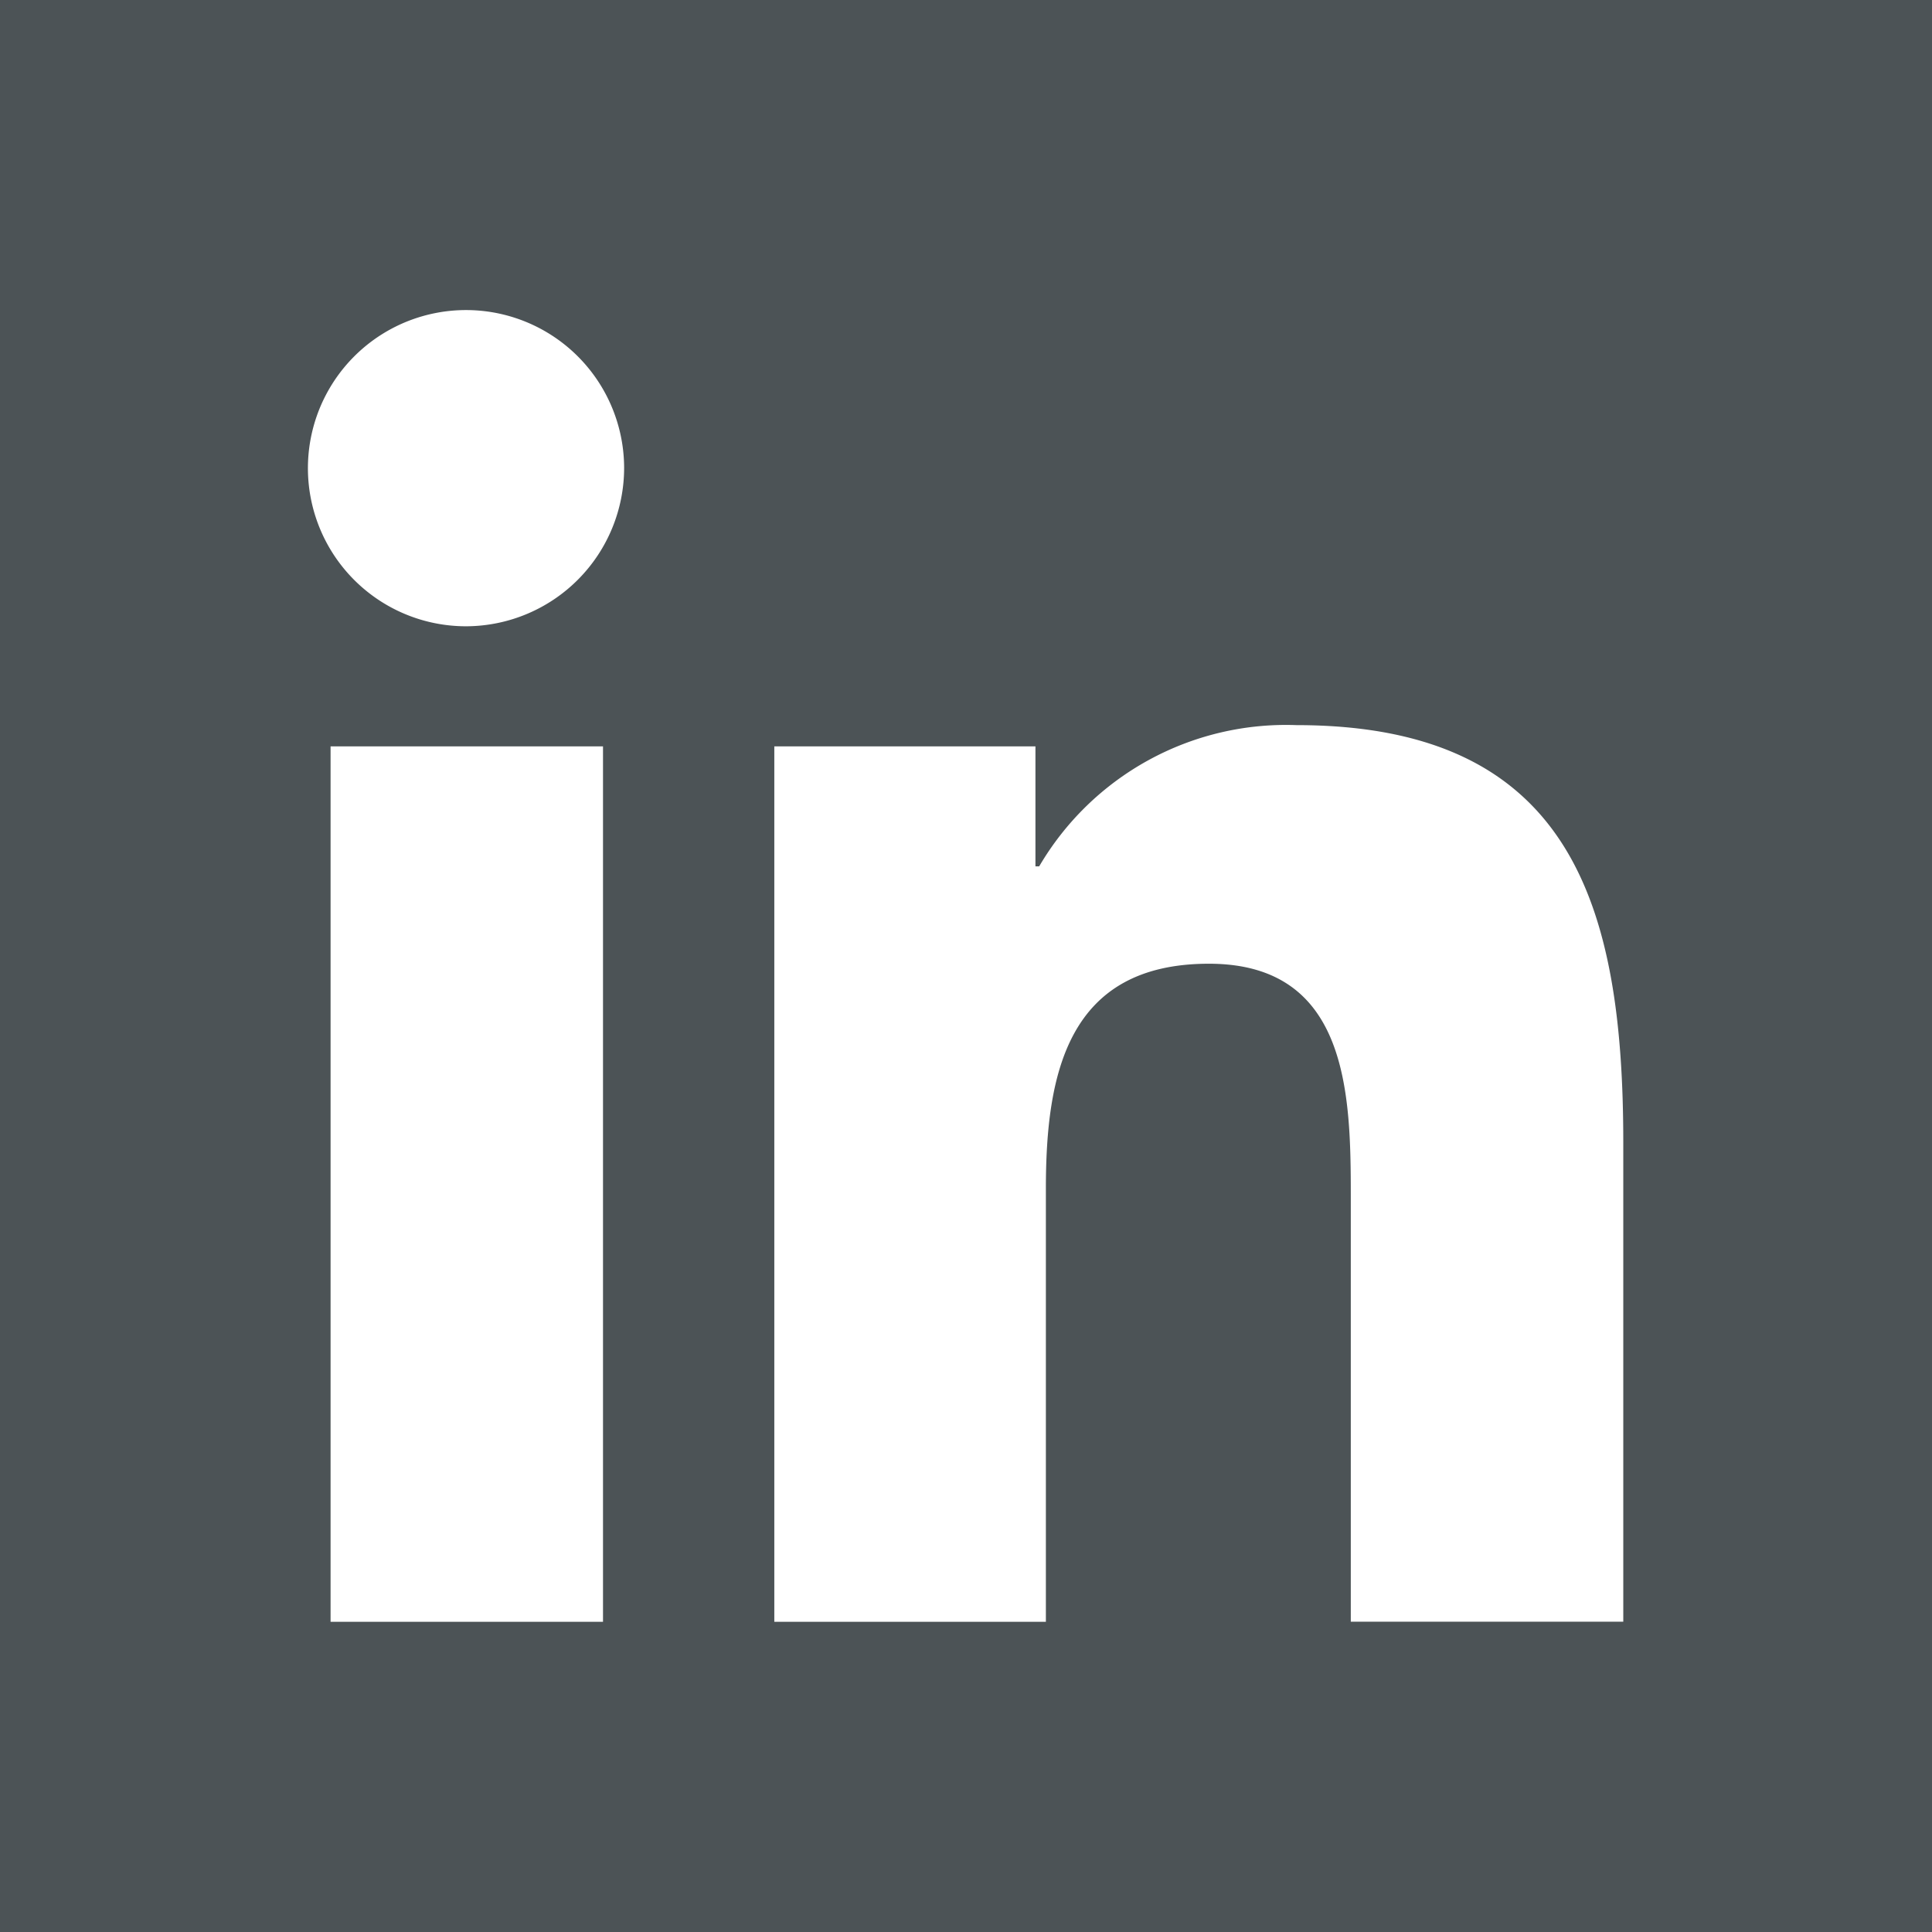 <svg xmlns="http://www.w3.org/2000/svg" width="31.466" height="31.465" viewBox="0 0 31.466 31.465"><path d="M0,0V31.466H31.466V0ZM9.821,26.414H5.384V12.156H9.821V26.414ZM7.608,10.2a2.575,2.575,0,1,1,2.557-2.581A2.581,2.581,0,0,1,7.608,10.2Zm18.83,16.212H22V19.482c0-1.659-.037-3.786-2.311-3.786-2.311,0-2.655,1.807-2.655,3.663v7.055H12.611V12.156h4.253V14.11h.061a4.66,4.66,0,0,1,4.191-2.3c4.486,0,5.322,2.95,5.322,6.8v7.8Z" fill="#4c5356"/></svg>